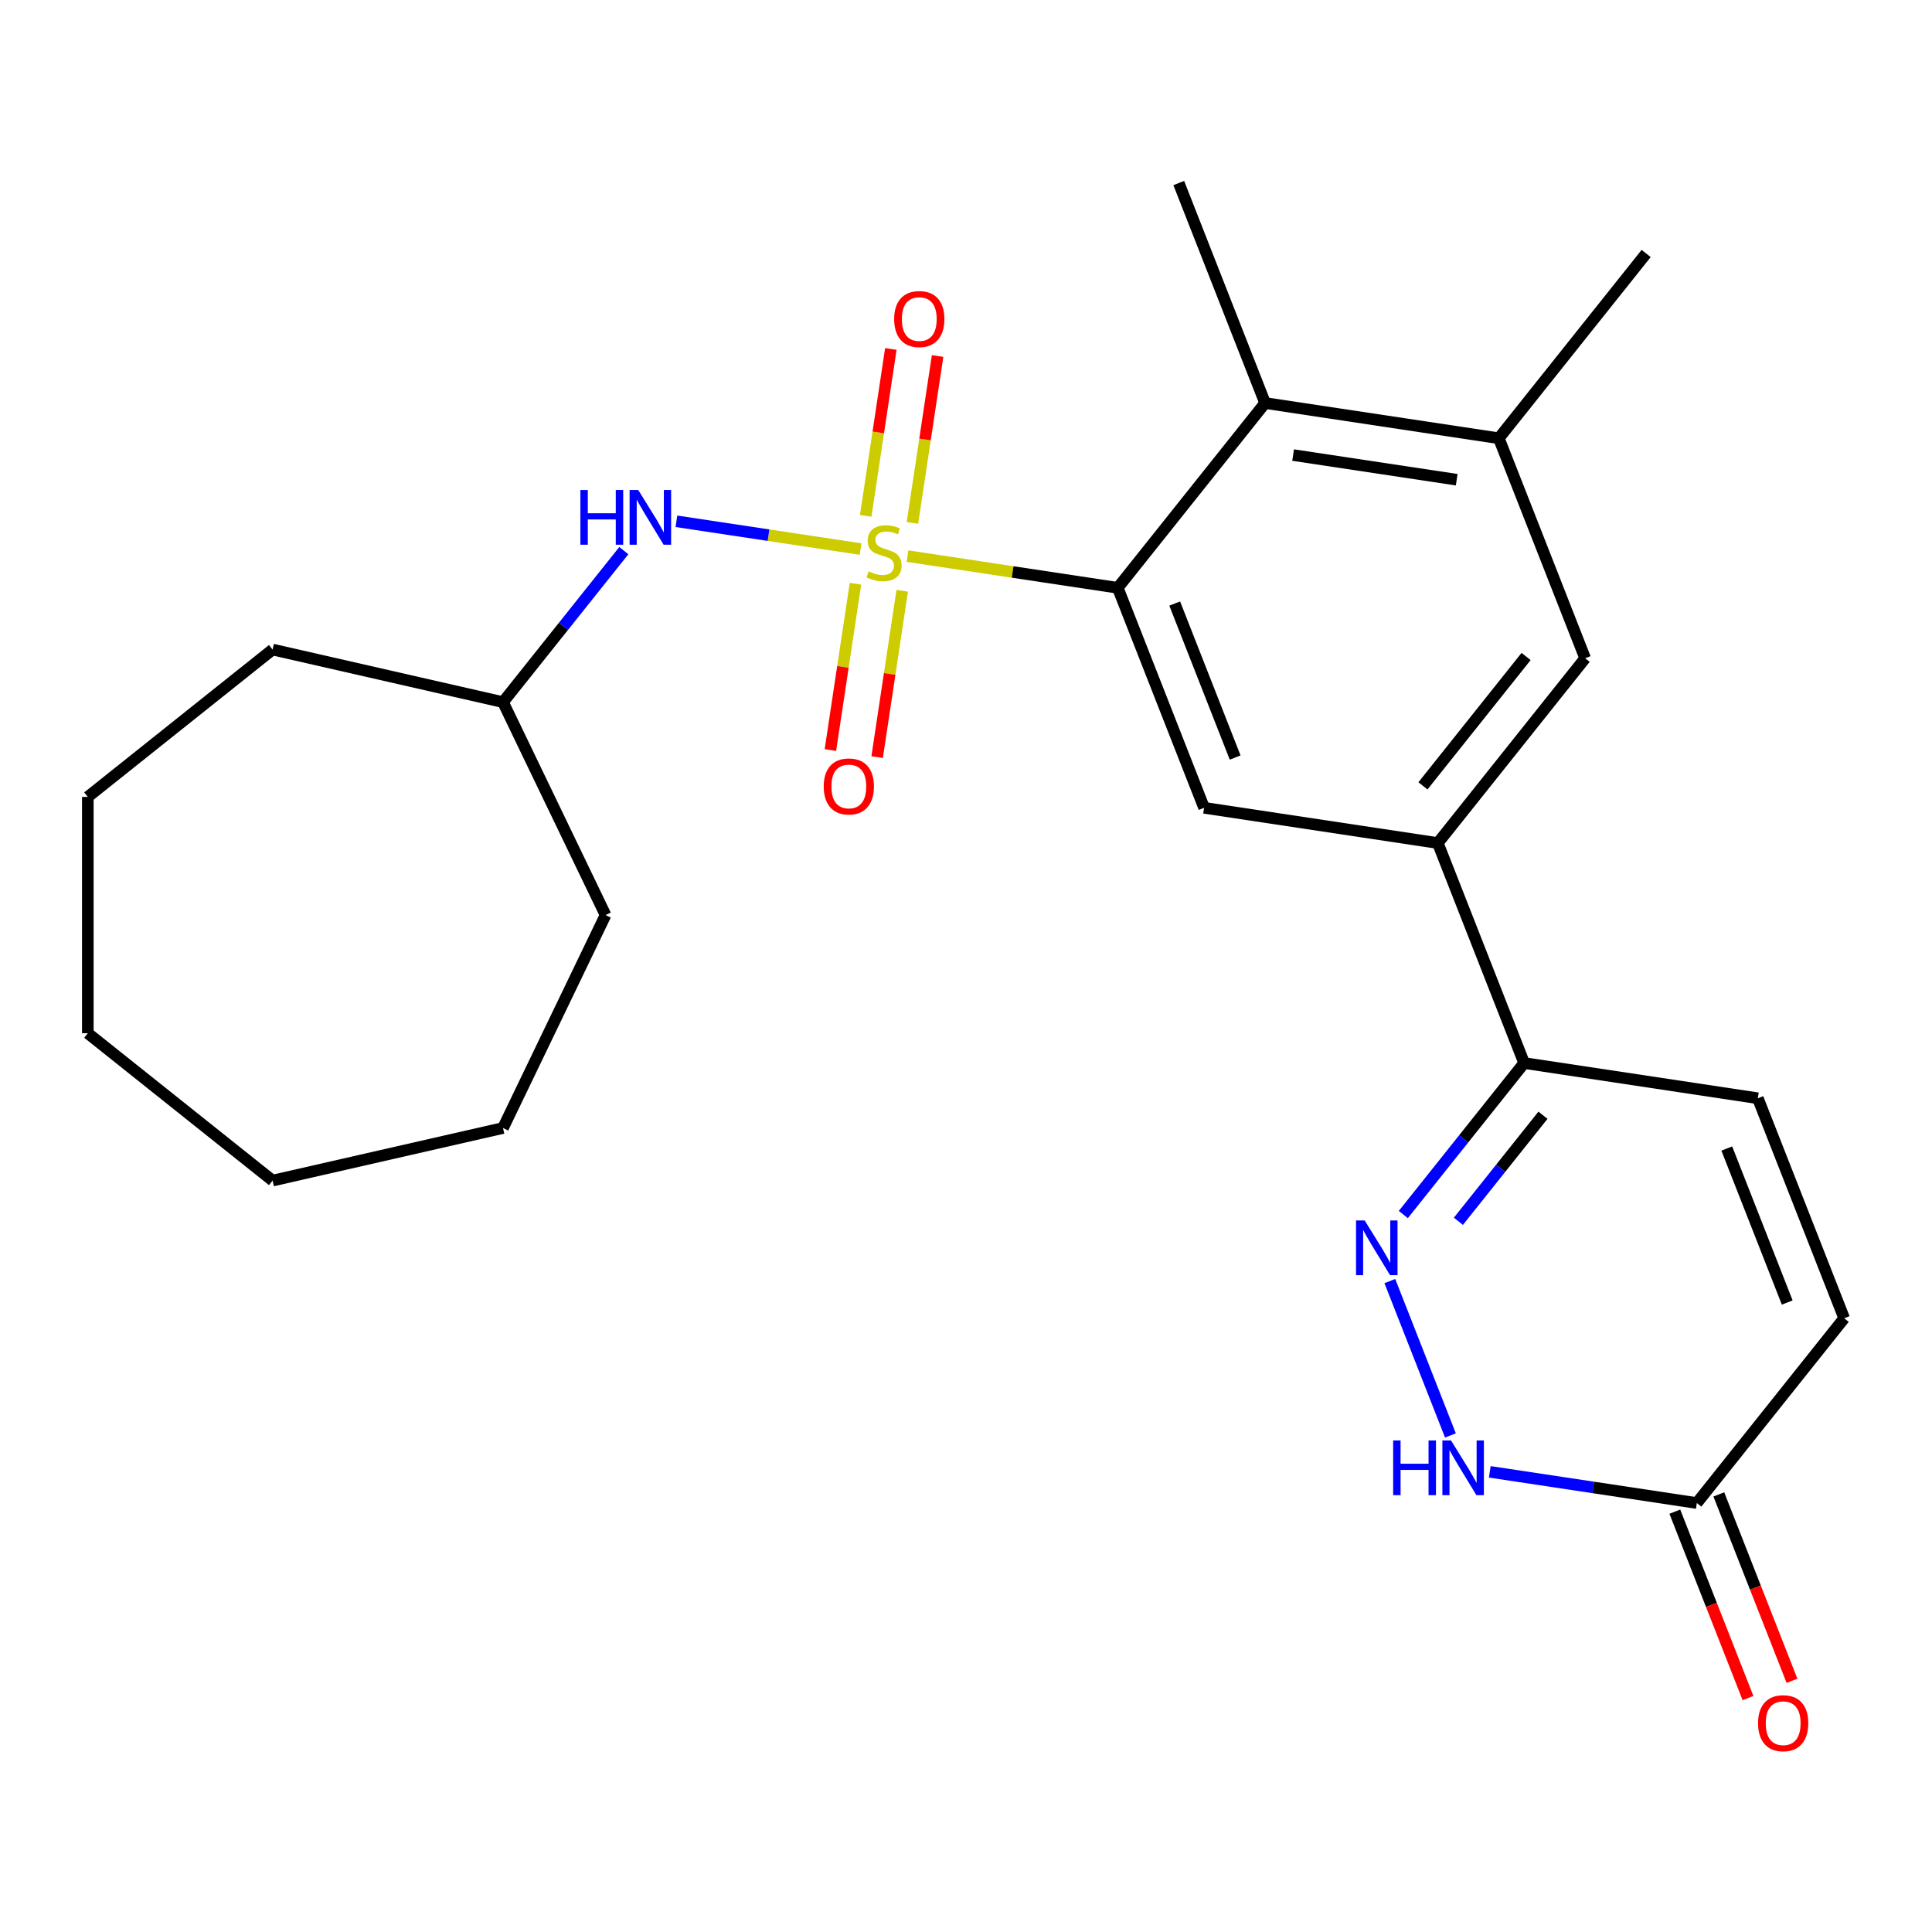 <?xml version='1.0' encoding='iso-8859-1'?>
<svg version='1.1' baseProfile='full'
              xmlns='http://www.w3.org/2000/svg'
                      xmlns:rdkit='http://www.rdkit.org/xml'
                      xmlns:xlink='http://www.w3.org/1999/xlink'
                  xml:space='preserve'
width='1000px' height='1000px' viewBox='0 0 1000 1000'>
<!-- END OF HEADER -->
<rect style='opacity:1.0;fill:#FFFFFF;stroke:none' width='1000' height='1000' x='0' y='0'> </rect>
<path class='bond-0' d='M 469.725,287.849 L 524.137,296.05' style='fill:none;fill-rule:evenodd;stroke:#CCCC00;stroke-width:6px;stroke-linecap:butt;stroke-linejoin:miter;stroke-opacity:1' />
<path class='bond-0' d='M 524.137,296.05 L 578.548,304.251' style='fill:none;fill-rule:evenodd;stroke:#000000;stroke-width:6px;stroke-linecap:butt;stroke-linejoin:miter;stroke-opacity:1' />
<path class='bond-5' d='M 445.449,284.19 L 397.783,277.005' style='fill:none;fill-rule:evenodd;stroke:#CCCC00;stroke-width:6px;stroke-linecap:butt;stroke-linejoin:miter;stroke-opacity:1' />
<path class='bond-5' d='M 397.783,277.005 L 350.117,269.821' style='fill:none;fill-rule:evenodd;stroke:#0000FF;stroke-width:6px;stroke-linecap:butt;stroke-linejoin:miter;stroke-opacity:1' />
<path class='bond-12' d='M 442.787,302.134 L 436.298,345.184' style='fill:none;fill-rule:evenodd;stroke:#CCCC00;stroke-width:6px;stroke-linecap:butt;stroke-linejoin:miter;stroke-opacity:1' />
<path class='bond-12' d='M 436.298,345.184 L 429.81,388.233' style='fill:none;fill-rule:evenodd;stroke:#FF0000;stroke-width:6px;stroke-linecap:butt;stroke-linejoin:miter;stroke-opacity:1' />
<path class='bond-12' d='M 466.979,305.781 L 460.491,348.83' style='fill:none;fill-rule:evenodd;stroke:#CCCC00;stroke-width:6px;stroke-linecap:butt;stroke-linejoin:miter;stroke-opacity:1' />
<path class='bond-12' d='M 460.491,348.83 L 454.002,391.879' style='fill:none;fill-rule:evenodd;stroke:#FF0000;stroke-width:6px;stroke-linecap:butt;stroke-linejoin:miter;stroke-opacity:1' />
<path class='bond-13' d='M 472.272,270.664 L 478.783,227.465' style='fill:none;fill-rule:evenodd;stroke:#CCCC00;stroke-width:6px;stroke-linecap:butt;stroke-linejoin:miter;stroke-opacity:1' />
<path class='bond-13' d='M 478.783,227.465 L 485.295,184.265' style='fill:none;fill-rule:evenodd;stroke:#FF0000;stroke-width:6px;stroke-linecap:butt;stroke-linejoin:miter;stroke-opacity:1' />
<path class='bond-13' d='M 448.08,267.018 L 454.591,223.818' style='fill:none;fill-rule:evenodd;stroke:#CCCC00;stroke-width:6px;stroke-linecap:butt;stroke-linejoin:miter;stroke-opacity:1' />
<path class='bond-13' d='M 454.591,223.818 L 461.102,180.618' style='fill:none;fill-rule:evenodd;stroke:#FF0000;stroke-width:6px;stroke-linecap:butt;stroke-linejoin:miter;stroke-opacity:1' />
<path class='bond-3' d='M 578.548,304.251 L 623.24,418.123' style='fill:none;fill-rule:evenodd;stroke:#000000;stroke-width:6px;stroke-linecap:butt;stroke-linejoin:miter;stroke-opacity:1' />
<path class='bond-3' d='M 608.026,312.394 L 639.31,392.104' style='fill:none;fill-rule:evenodd;stroke:#000000;stroke-width:6px;stroke-linecap:butt;stroke-linejoin:miter;stroke-opacity:1' />
<path class='bond-4' d='M 578.548,304.251 L 654.818,208.612' style='fill:none;fill-rule:evenodd;stroke:#000000;stroke-width:6px;stroke-linecap:butt;stroke-linejoin:miter;stroke-opacity:1' />
<path class='bond-1' d='M 726.353,628.648 L 757.623,589.438' style='fill:none;fill-rule:evenodd;stroke:#0000FF;stroke-width:6px;stroke-linecap:butt;stroke-linejoin:miter;stroke-opacity:1' />
<path class='bond-1' d='M 757.623,589.438 L 788.893,550.227' style='fill:none;fill-rule:evenodd;stroke:#000000;stroke-width:6px;stroke-linecap:butt;stroke-linejoin:miter;stroke-opacity:1' />
<path class='bond-1' d='M 754.862,632.139 L 776.751,604.692' style='fill:none;fill-rule:evenodd;stroke:#0000FF;stroke-width:6px;stroke-linecap:butt;stroke-linejoin:miter;stroke-opacity:1' />
<path class='bond-1' d='M 776.751,604.692 L 798.64,577.244' style='fill:none;fill-rule:evenodd;stroke:#000000;stroke-width:6px;stroke-linecap:butt;stroke-linejoin:miter;stroke-opacity:1' />
<path class='bond-2' d='M 719.38,663.085 L 750.738,742.983' style='fill:none;fill-rule:evenodd;stroke:#0000FF;stroke-width:6px;stroke-linecap:butt;stroke-linejoin:miter;stroke-opacity:1' />
<path class='bond-27' d='M 771.112,761.818 L 824.694,769.894' style='fill:none;fill-rule:evenodd;stroke:#0000FF;stroke-width:6px;stroke-linecap:butt;stroke-linejoin:miter;stroke-opacity:1' />
<path class='bond-27' d='M 824.694,769.894 L 878.275,777.97' style='fill:none;fill-rule:evenodd;stroke:#000000;stroke-width:6px;stroke-linecap:butt;stroke-linejoin:miter;stroke-opacity:1' />
<path class='bond-6' d='M 623.24,418.123 L 744.201,436.355' style='fill:none;fill-rule:evenodd;stroke:#000000;stroke-width:6px;stroke-linecap:butt;stroke-linejoin:miter;stroke-opacity:1' />
<path class='bond-9' d='M 654.818,208.612 L 775.78,226.844' style='fill:none;fill-rule:evenodd;stroke:#000000;stroke-width:6px;stroke-linecap:butt;stroke-linejoin:miter;stroke-opacity:1' />
<path class='bond-9' d='M 669.316,235.539 L 753.989,248.301' style='fill:none;fill-rule:evenodd;stroke:#000000;stroke-width:6px;stroke-linecap:butt;stroke-linejoin:miter;stroke-opacity:1' />
<path class='bond-17' d='M 654.818,208.612 L 610.127,94.74' style='fill:none;fill-rule:evenodd;stroke:#000000;stroke-width:6px;stroke-linecap:butt;stroke-linejoin:miter;stroke-opacity:1' />
<path class='bond-16' d='M 322.894,285.005 L 291.625,324.216' style='fill:none;fill-rule:evenodd;stroke:#0000FF;stroke-width:6px;stroke-linecap:butt;stroke-linejoin:miter;stroke-opacity:1' />
<path class='bond-16' d='M 291.625,324.216 L 260.355,363.427' style='fill:none;fill-rule:evenodd;stroke:#000000;stroke-width:6px;stroke-linecap:butt;stroke-linejoin:miter;stroke-opacity:1' />
<path class='bond-7' d='M 744.201,436.355 L 788.893,550.227' style='fill:none;fill-rule:evenodd;stroke:#000000;stroke-width:6px;stroke-linecap:butt;stroke-linejoin:miter;stroke-opacity:1' />
<path class='bond-25' d='M 744.201,436.355 L 820.471,340.715' style='fill:none;fill-rule:evenodd;stroke:#000000;stroke-width:6px;stroke-linecap:butt;stroke-linejoin:miter;stroke-opacity:1' />
<path class='bond-25' d='M 736.514,406.755 L 789.903,339.807' style='fill:none;fill-rule:evenodd;stroke:#000000;stroke-width:6px;stroke-linecap:butt;stroke-linejoin:miter;stroke-opacity:1' />
<path class='bond-10' d='M 788.893,550.227 L 909.854,568.459' style='fill:none;fill-rule:evenodd;stroke:#000000;stroke-width:6px;stroke-linecap:butt;stroke-linejoin:miter;stroke-opacity:1' />
<path class='bond-8' d='M 878.275,777.97 L 954.545,682.331' style='fill:none;fill-rule:evenodd;stroke:#000000;stroke-width:6px;stroke-linecap:butt;stroke-linejoin:miter;stroke-opacity:1' />
<path class='bond-15' d='M 866.888,782.439 L 885.824,830.686' style='fill:none;fill-rule:evenodd;stroke:#000000;stroke-width:6px;stroke-linecap:butt;stroke-linejoin:miter;stroke-opacity:1' />
<path class='bond-15' d='M 885.824,830.686 L 904.759,878.933' style='fill:none;fill-rule:evenodd;stroke:#FF0000;stroke-width:6px;stroke-linecap:butt;stroke-linejoin:miter;stroke-opacity:1' />
<path class='bond-15' d='M 889.662,773.501 L 908.598,821.748' style='fill:none;fill-rule:evenodd;stroke:#000000;stroke-width:6px;stroke-linecap:butt;stroke-linejoin:miter;stroke-opacity:1' />
<path class='bond-15' d='M 908.598,821.748 L 927.533,869.995' style='fill:none;fill-rule:evenodd;stroke:#FF0000;stroke-width:6px;stroke-linecap:butt;stroke-linejoin:miter;stroke-opacity:1' />
<path class='bond-11' d='M 775.78,226.844 L 820.471,340.715' style='fill:none;fill-rule:evenodd;stroke:#000000;stroke-width:6px;stroke-linecap:butt;stroke-linejoin:miter;stroke-opacity:1' />
<path class='bond-18' d='M 775.78,226.844 L 852.05,131.204' style='fill:none;fill-rule:evenodd;stroke:#000000;stroke-width:6px;stroke-linecap:butt;stroke-linejoin:miter;stroke-opacity:1' />
<path class='bond-14' d='M 909.854,568.459 L 954.545,682.331' style='fill:none;fill-rule:evenodd;stroke:#000000;stroke-width:6px;stroke-linecap:butt;stroke-linejoin:miter;stroke-opacity:1' />
<path class='bond-14' d='M 893.783,594.478 L 925.067,674.188' style='fill:none;fill-rule:evenodd;stroke:#000000;stroke-width:6px;stroke-linecap:butt;stroke-linejoin:miter;stroke-opacity:1' />
<path class='bond-19' d='M 260.355,363.427 L 313.431,473.641' style='fill:none;fill-rule:evenodd;stroke:#000000;stroke-width:6px;stroke-linecap:butt;stroke-linejoin:miter;stroke-opacity:1' />
<path class='bond-20' d='M 260.355,363.427 L 141.094,336.206' style='fill:none;fill-rule:evenodd;stroke:#000000;stroke-width:6px;stroke-linecap:butt;stroke-linejoin:miter;stroke-opacity:1' />
<path class='bond-21' d='M 313.431,473.641 L 260.355,583.854' style='fill:none;fill-rule:evenodd;stroke:#000000;stroke-width:6px;stroke-linecap:butt;stroke-linejoin:miter;stroke-opacity:1' />
<path class='bond-22' d='M 141.094,336.206 L 45.455,412.477' style='fill:none;fill-rule:evenodd;stroke:#000000;stroke-width:6px;stroke-linecap:butt;stroke-linejoin:miter;stroke-opacity:1' />
<path class='bond-23' d='M 260.355,583.854 L 141.094,611.075' style='fill:none;fill-rule:evenodd;stroke:#000000;stroke-width:6px;stroke-linecap:butt;stroke-linejoin:miter;stroke-opacity:1' />
<path class='bond-24' d='M 45.455,412.477 L 45.455,534.804' style='fill:none;fill-rule:evenodd;stroke:#000000;stroke-width:6px;stroke-linecap:butt;stroke-linejoin:miter;stroke-opacity:1' />
<path class='bond-26' d='M 141.094,611.075 L 45.455,534.804' style='fill:none;fill-rule:evenodd;stroke:#000000;stroke-width:6px;stroke-linecap:butt;stroke-linejoin:miter;stroke-opacity:1' />
<path  class='atom-0' d='M 449.587 295.739
Q 449.907 295.859, 451.227 296.419
Q 452.547 296.979, 453.987 297.339
Q 455.467 297.659, 456.907 297.659
Q 459.587 297.659, 461.147 296.379
Q 462.707 295.059, 462.707 292.779
Q 462.707 291.219, 461.907 290.259
Q 461.147 289.299, 459.947 288.779
Q 458.747 288.259, 456.747 287.659
Q 454.227 286.899, 452.707 286.179
Q 451.227 285.459, 450.147 283.939
Q 449.107 282.419, 449.107 279.859
Q 449.107 276.299, 451.507 274.099
Q 453.947 271.899, 458.747 271.899
Q 462.027 271.899, 465.747 273.459
L 464.827 276.539
Q 461.427 275.139, 458.867 275.139
Q 456.107 275.139, 454.587 276.299
Q 453.067 277.419, 453.107 279.379
Q 453.107 280.899, 453.867 281.819
Q 454.667 282.739, 455.787 283.259
Q 456.947 283.779, 458.867 284.379
Q 461.427 285.179, 462.947 285.979
Q 464.467 286.779, 465.547 288.419
Q 466.667 290.019, 466.667 292.779
Q 466.667 296.699, 464.027 298.819
Q 461.427 300.899, 457.067 300.899
Q 454.547 300.899, 452.627 300.339
Q 450.747 299.819, 448.507 298.899
L 449.587 295.739
' fill='#CCCC00'/>
<path  class='atom-2' d='M 706.362 631.707
L 715.642 646.707
Q 716.562 648.187, 718.042 650.867
Q 719.522 653.547, 719.602 653.707
L 719.602 631.707
L 723.362 631.707
L 723.362 660.027
L 719.482 660.027
L 709.522 643.627
Q 708.362 641.707, 707.122 639.507
Q 705.922 637.307, 705.562 636.627
L 705.562 660.027
L 701.882 660.027
L 701.882 631.707
L 706.362 631.707
' fill='#0000FF'/>
<path  class='atom-3' d='M 721.094 745.578
L 724.934 745.578
L 724.934 757.618
L 739.414 757.618
L 739.414 745.578
L 743.254 745.578
L 743.254 773.898
L 739.414 773.898
L 739.414 760.818
L 724.934 760.818
L 724.934 773.898
L 721.094 773.898
L 721.094 745.578
' fill='#0000FF'/>
<path  class='atom-3' d='M 751.054 745.578
L 760.334 760.578
Q 761.254 762.058, 762.734 764.738
Q 764.214 767.418, 764.294 767.578
L 764.294 745.578
L 768.054 745.578
L 768.054 773.898
L 764.174 773.898
L 754.214 757.498
Q 753.054 755.578, 751.814 753.378
Q 750.614 751.178, 750.254 750.498
L 750.254 773.898
L 746.574 773.898
L 746.574 745.578
L 751.054 745.578
' fill='#0000FF'/>
<path  class='atom-6' d='M 300.405 253.627
L 304.245 253.627
L 304.245 265.667
L 318.725 265.667
L 318.725 253.627
L 322.565 253.627
L 322.565 281.947
L 318.725 281.947
L 318.725 268.867
L 304.245 268.867
L 304.245 281.947
L 300.405 281.947
L 300.405 253.627
' fill='#0000FF'/>
<path  class='atom-6' d='M 330.365 253.627
L 339.645 268.627
Q 340.565 270.107, 342.045 272.787
Q 343.525 275.467, 343.605 275.627
L 343.605 253.627
L 347.365 253.627
L 347.365 281.947
L 343.485 281.947
L 333.525 265.547
Q 332.365 263.627, 331.125 261.427
Q 329.925 259.227, 329.565 258.547
L 329.565 281.947
L 325.885 281.947
L 325.885 253.627
L 330.365 253.627
' fill='#0000FF'/>
<path  class='atom-13' d='M 426.355 407.061
Q 426.355 400.261, 429.715 396.461
Q 433.075 392.661, 439.355 392.661
Q 445.635 392.661, 448.995 396.461
Q 452.355 400.261, 452.355 407.061
Q 452.355 413.941, 448.955 417.861
Q 445.555 421.741, 439.355 421.741
Q 433.115 421.741, 429.715 417.861
Q 426.355 413.981, 426.355 407.061
M 439.355 418.541
Q 443.675 418.541, 445.995 415.661
Q 448.355 412.741, 448.355 407.061
Q 448.355 401.501, 445.995 398.701
Q 443.675 395.861, 439.355 395.861
Q 435.035 395.861, 432.675 398.661
Q 430.355 401.461, 430.355 407.061
Q 430.355 412.781, 432.675 415.661
Q 435.035 418.541, 439.355 418.541
' fill='#FF0000'/>
<path  class='atom-14' d='M 462.819 165.138
Q 462.819 158.338, 466.179 154.538
Q 469.539 150.738, 475.819 150.738
Q 482.099 150.738, 485.459 154.538
Q 488.819 158.338, 488.819 165.138
Q 488.819 172.018, 485.419 175.938
Q 482.019 179.818, 475.819 179.818
Q 469.579 179.818, 466.179 175.938
Q 462.819 172.058, 462.819 165.138
M 475.819 176.618
Q 480.139 176.618, 482.459 173.738
Q 484.819 170.818, 484.819 165.138
Q 484.819 159.578, 482.459 156.778
Q 480.139 153.938, 475.819 153.938
Q 471.499 153.938, 469.139 156.738
Q 466.819 159.538, 466.819 165.138
Q 466.819 170.858, 469.139 173.738
Q 471.499 176.618, 475.819 176.618
' fill='#FF0000'/>
<path  class='atom-16' d='M 909.967 891.922
Q 909.967 885.122, 913.327 881.322
Q 916.687 877.522, 922.967 877.522
Q 929.247 877.522, 932.607 881.322
Q 935.967 885.122, 935.967 891.922
Q 935.967 898.802, 932.567 902.722
Q 929.167 906.602, 922.967 906.602
Q 916.727 906.602, 913.327 902.722
Q 909.967 898.842, 909.967 891.922
M 922.967 903.402
Q 927.287 903.402, 929.607 900.522
Q 931.967 897.602, 931.967 891.922
Q 931.967 886.362, 929.607 883.562
Q 927.287 880.722, 922.967 880.722
Q 918.647 880.722, 916.287 883.522
Q 913.967 886.322, 913.967 891.922
Q 913.967 897.642, 916.287 900.522
Q 918.647 903.402, 922.967 903.402
' fill='#FF0000'/>
</svg>
